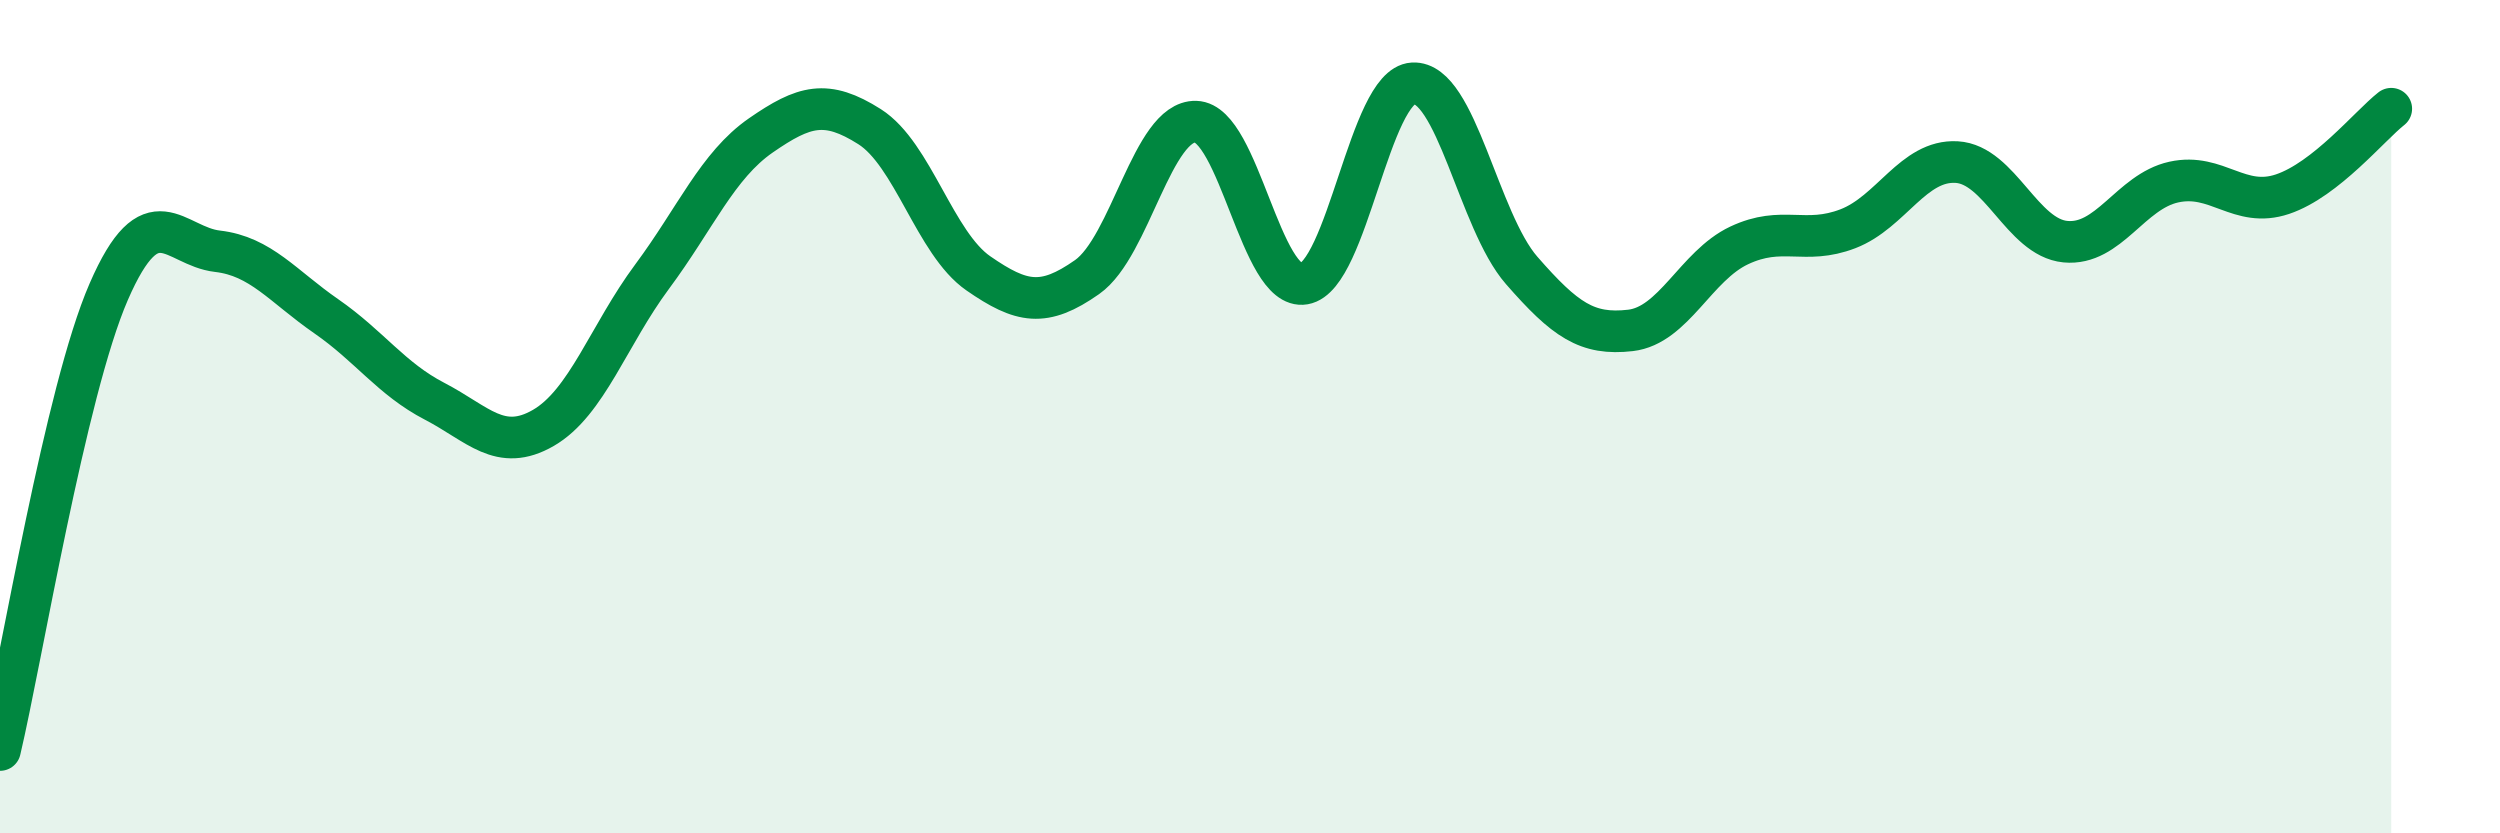 
    <svg width="60" height="20" viewBox="0 0 60 20" xmlns="http://www.w3.org/2000/svg">
      <path
        d="M 0,18 C 0.52,15.8 1.57,9.39 2.61,7 C 3.65,4.61 4.18,5.91 5.22,6.03 C 6.26,6.15 6.79,6.87 7.83,7.59 C 8.87,8.31 9.39,9.09 10.43,9.63 C 11.47,10.17 12,10.87 13.04,10.27 C 14.08,9.67 14.61,8.04 15.65,6.64 C 16.69,5.24 17.22,3.97 18.26,3.25 C 19.3,2.53 19.83,2.38 20.87,3.04 C 21.91,3.7 22.44,5.84 23.48,6.56 C 24.52,7.28 25.05,7.38 26.09,6.65 C 27.13,5.92 27.66,2.89 28.7,2.92 C 29.74,2.95 30.26,6.99 31.3,6.81 C 32.34,6.63 32.87,2.06 33.91,2 C 34.95,1.94 35.48,5.3 36.52,6.49 C 37.56,7.68 38.09,8.05 39.13,7.93 C 40.17,7.81 40.7,6.38 41.74,5.89 C 42.78,5.4 43.31,5.89 44.35,5.49 C 45.39,5.09 45.92,3.83 46.96,3.89 C 48,3.95 48.53,5.7 49.57,5.8 C 50.61,5.9 51.13,4.6 52.17,4.37 C 53.21,4.14 53.74,5.01 54.78,4.66 C 55.82,4.31 56.87,3.02 57.39,2.61L57.39 20L0 20Z"
        fill="#008740"
        opacity="0.1"
        stroke-linecap="round"
        stroke-linejoin="round"
      />
      <path
        d="M 0,18 C 0.52,15.8 1.57,9.39 2.61,7 C 3.65,4.61 4.18,5.91 5.22,6.03 C 6.26,6.15 6.79,6.87 7.83,7.59 C 8.87,8.31 9.39,9.09 10.43,9.63 C 11.47,10.17 12,10.87 13.04,10.27 C 14.08,9.67 14.61,8.04 15.65,6.64 C 16.69,5.24 17.22,3.97 18.26,3.25 C 19.3,2.53 19.83,2.38 20.87,3.04 C 21.91,3.7 22.44,5.84 23.48,6.56 C 24.52,7.28 25.05,7.38 26.09,6.65 C 27.13,5.92 27.66,2.89 28.7,2.92 C 29.74,2.95 30.26,6.99 31.3,6.81 C 32.34,6.63 32.87,2.06 33.91,2 C 34.95,1.94 35.48,5.3 36.52,6.49 C 37.56,7.68 38.09,8.05 39.13,7.93 C 40.17,7.81 40.7,6.38 41.74,5.89 C 42.78,5.4 43.31,5.89 44.35,5.49 C 45.39,5.09 45.92,3.83 46.96,3.89 C 48,3.95 48.53,5.7 49.57,5.8 C 50.61,5.9 51.13,4.6 52.17,4.37 C 53.21,4.14 53.74,5.01 54.78,4.66 C 55.82,4.31 56.87,3.02 57.39,2.61"
        stroke="#008740"
        stroke-width="1"
        fill="none"
        stroke-linecap="round"
        stroke-linejoin="round"
      />
    </svg>
  